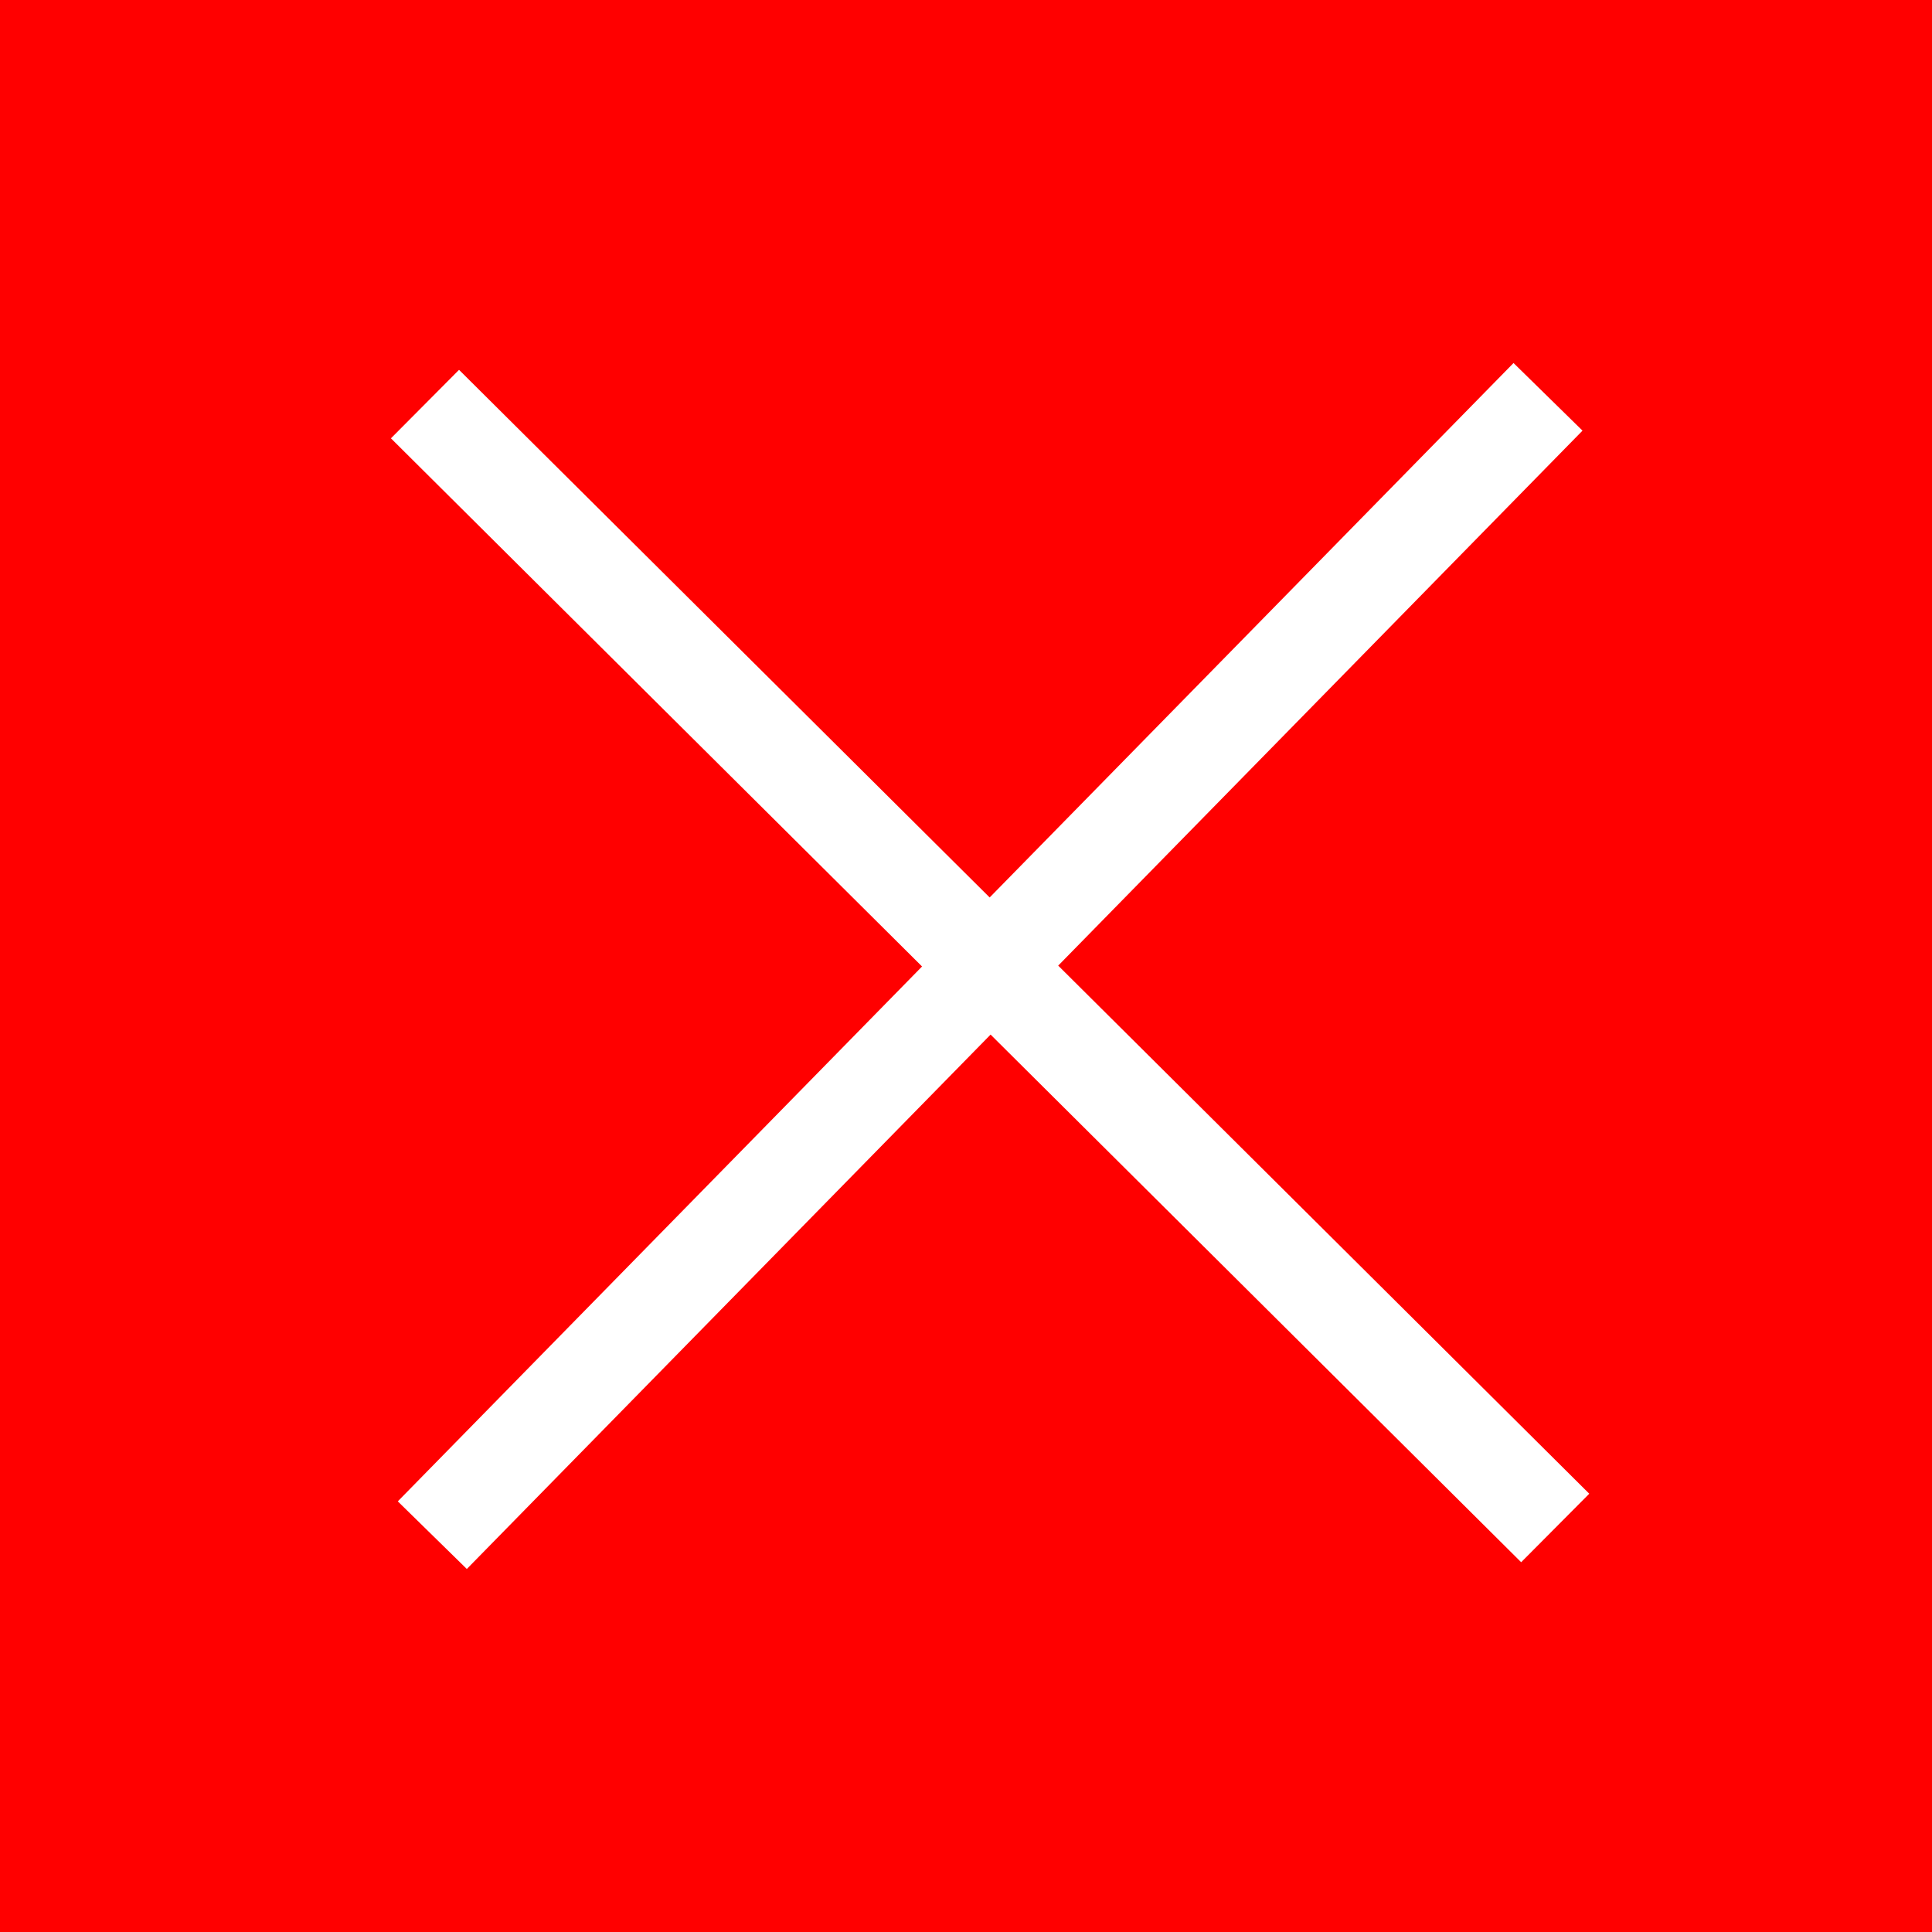 <svg width="40" height="40" viewBox="0 0 40 40" fill="none" xmlns="http://www.w3.org/2000/svg">
<rect width="40" height="40" fill="#FF0000"/>
<path fill-rule="evenodd" clip-rule="evenodd" d="M19.09 20.01L8.236 31.084L9.665 32.484L20.509 21.42L31.494 32.344L32.904 30.926L21.909 19.992L32.764 8.916L31.336 7.516L20.49 18.581L9.504 7.657L8.094 9.075L19.09 20.01Z" fill="white"/>
</svg>
